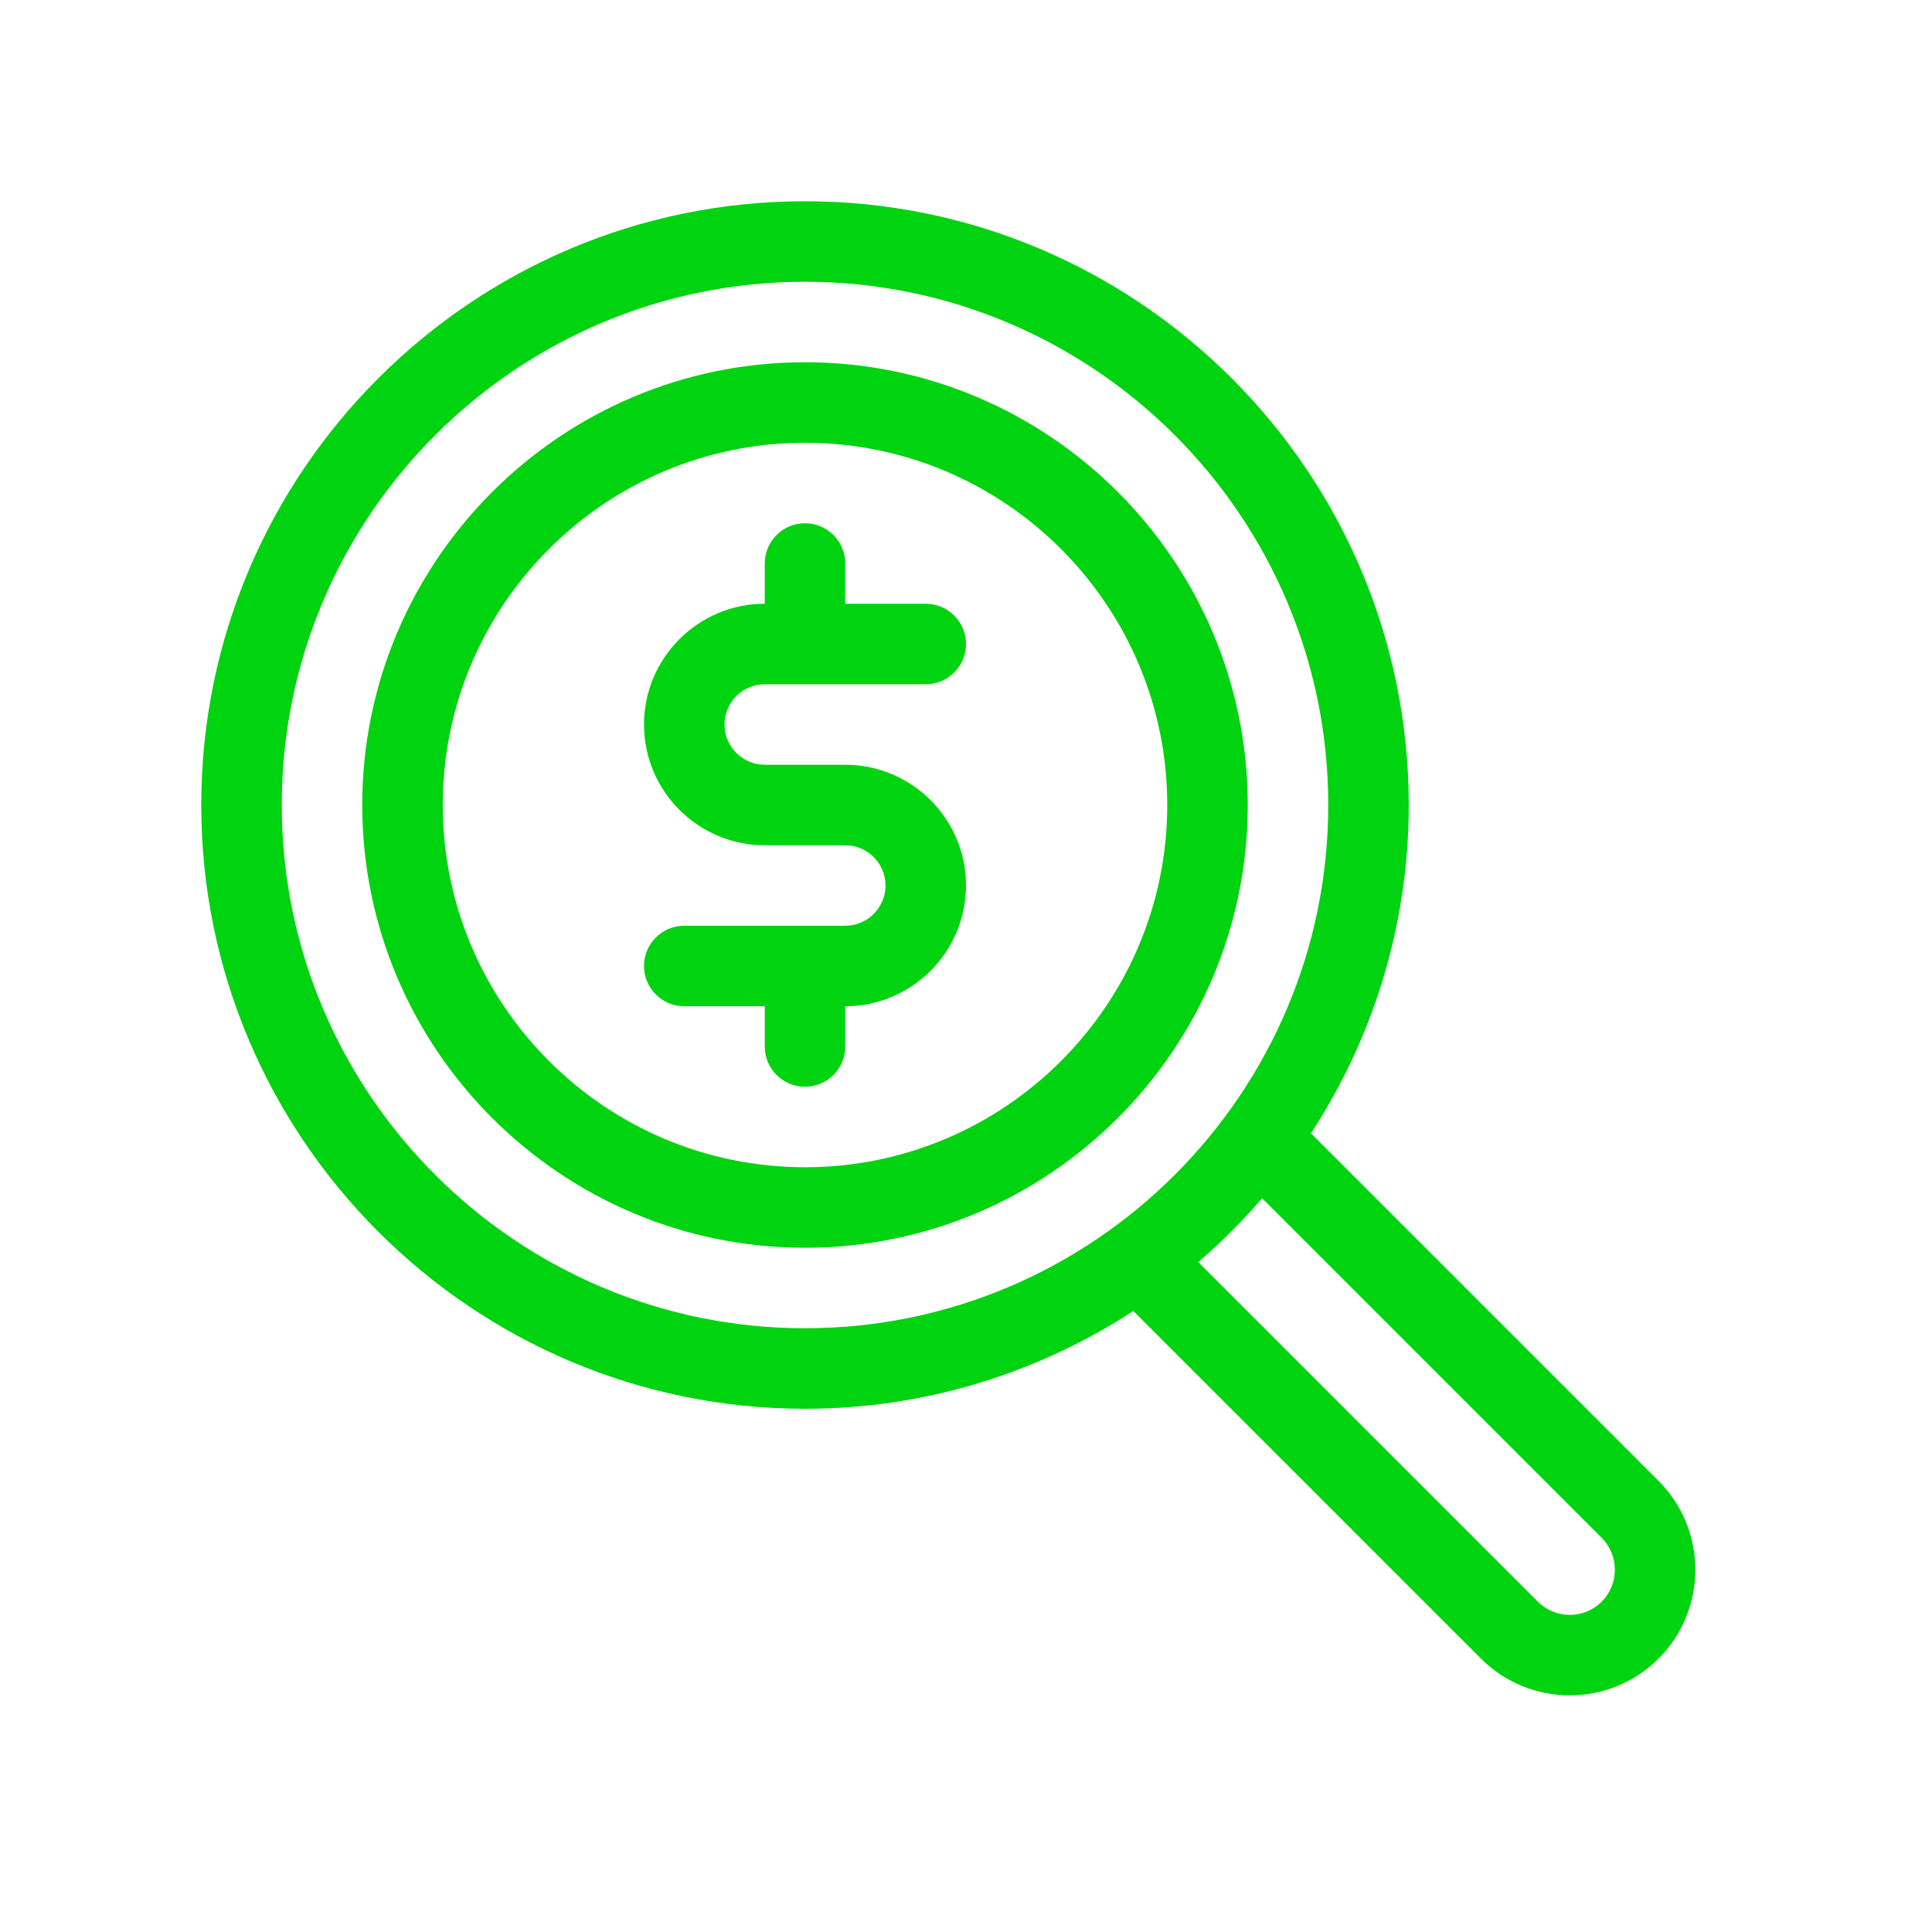 <svg xmlns="http://www.w3.org/2000/svg" xmlns:xlink="http://www.w3.org/1999/xlink" version="1.0" viewBox="0 0 48 48" enable-background="new 0 0 48 48" xml:space="preserve"><g id="Layer_1"></g><g id="_x32_5_x5F_Budget"><path d="M20,9C13.935,9,9,13.935,9,20s4.935,11,11,11s11-4.935,11-11S26.065,9,20,9z M20,29c-4.962,0-9-4.038-9-9s4.038-9,9-9   s9,4.038,9,9S24.962,29,20,29z M41.207,36.793l-8.636-8.636C34.102,25.806,35,23.008,35,20c0-8.271-6.729-15-15-15   C11.729,5,5,11.729,5,20c0,8.271,6.729,15,15,15c3.008,0,5.806-0.898,8.157-2.429l8.636,8.636c0.608,0.608,1.408,0.913,2.207,0.913   s1.599-0.305,2.207-0.913C42.424,39.99,42.424,38.01,41.207,36.793z M7,20c0-7.168,5.832-13,13-13c7.168,0,13,5.832,13,13   c0,7.168-5.832,13-13,13C12.832,33,7,27.168,7,20z M39.793,39.793c-0.438,0.438-1.148,0.438-1.586,0l-8.436-8.436   c0.567-0.489,1.097-1.019,1.586-1.586l8.436,8.436C40.23,38.645,40.23,39.355,39.793,39.793z M18,18c0,0.551,0.449,1,1,1h2   c1.654,0,3,1.346,3,3s-1.346,3-3,3v1c0,0.553-0.448,1-1,1s-1-0.447-1-1v-1h-2c-0.552,0-1-0.448-1-1s0.448-1,1-1h4   c0.551,0,1-0.449,1-1s-0.449-1-1-1h-2c-1.654,0-3-1.346-3-3s1.346-3,3-3v-1c0-0.552,0.448-1,1-1s1,0.448,1,1v1h2   c0.552,0,1,0.448,1,1s-0.448,1-1,1h-4C18.449,17,18,17.449,18,18z" fill="#00d30f" opacity="1" original-fill="#19e3db"></path></g></svg>